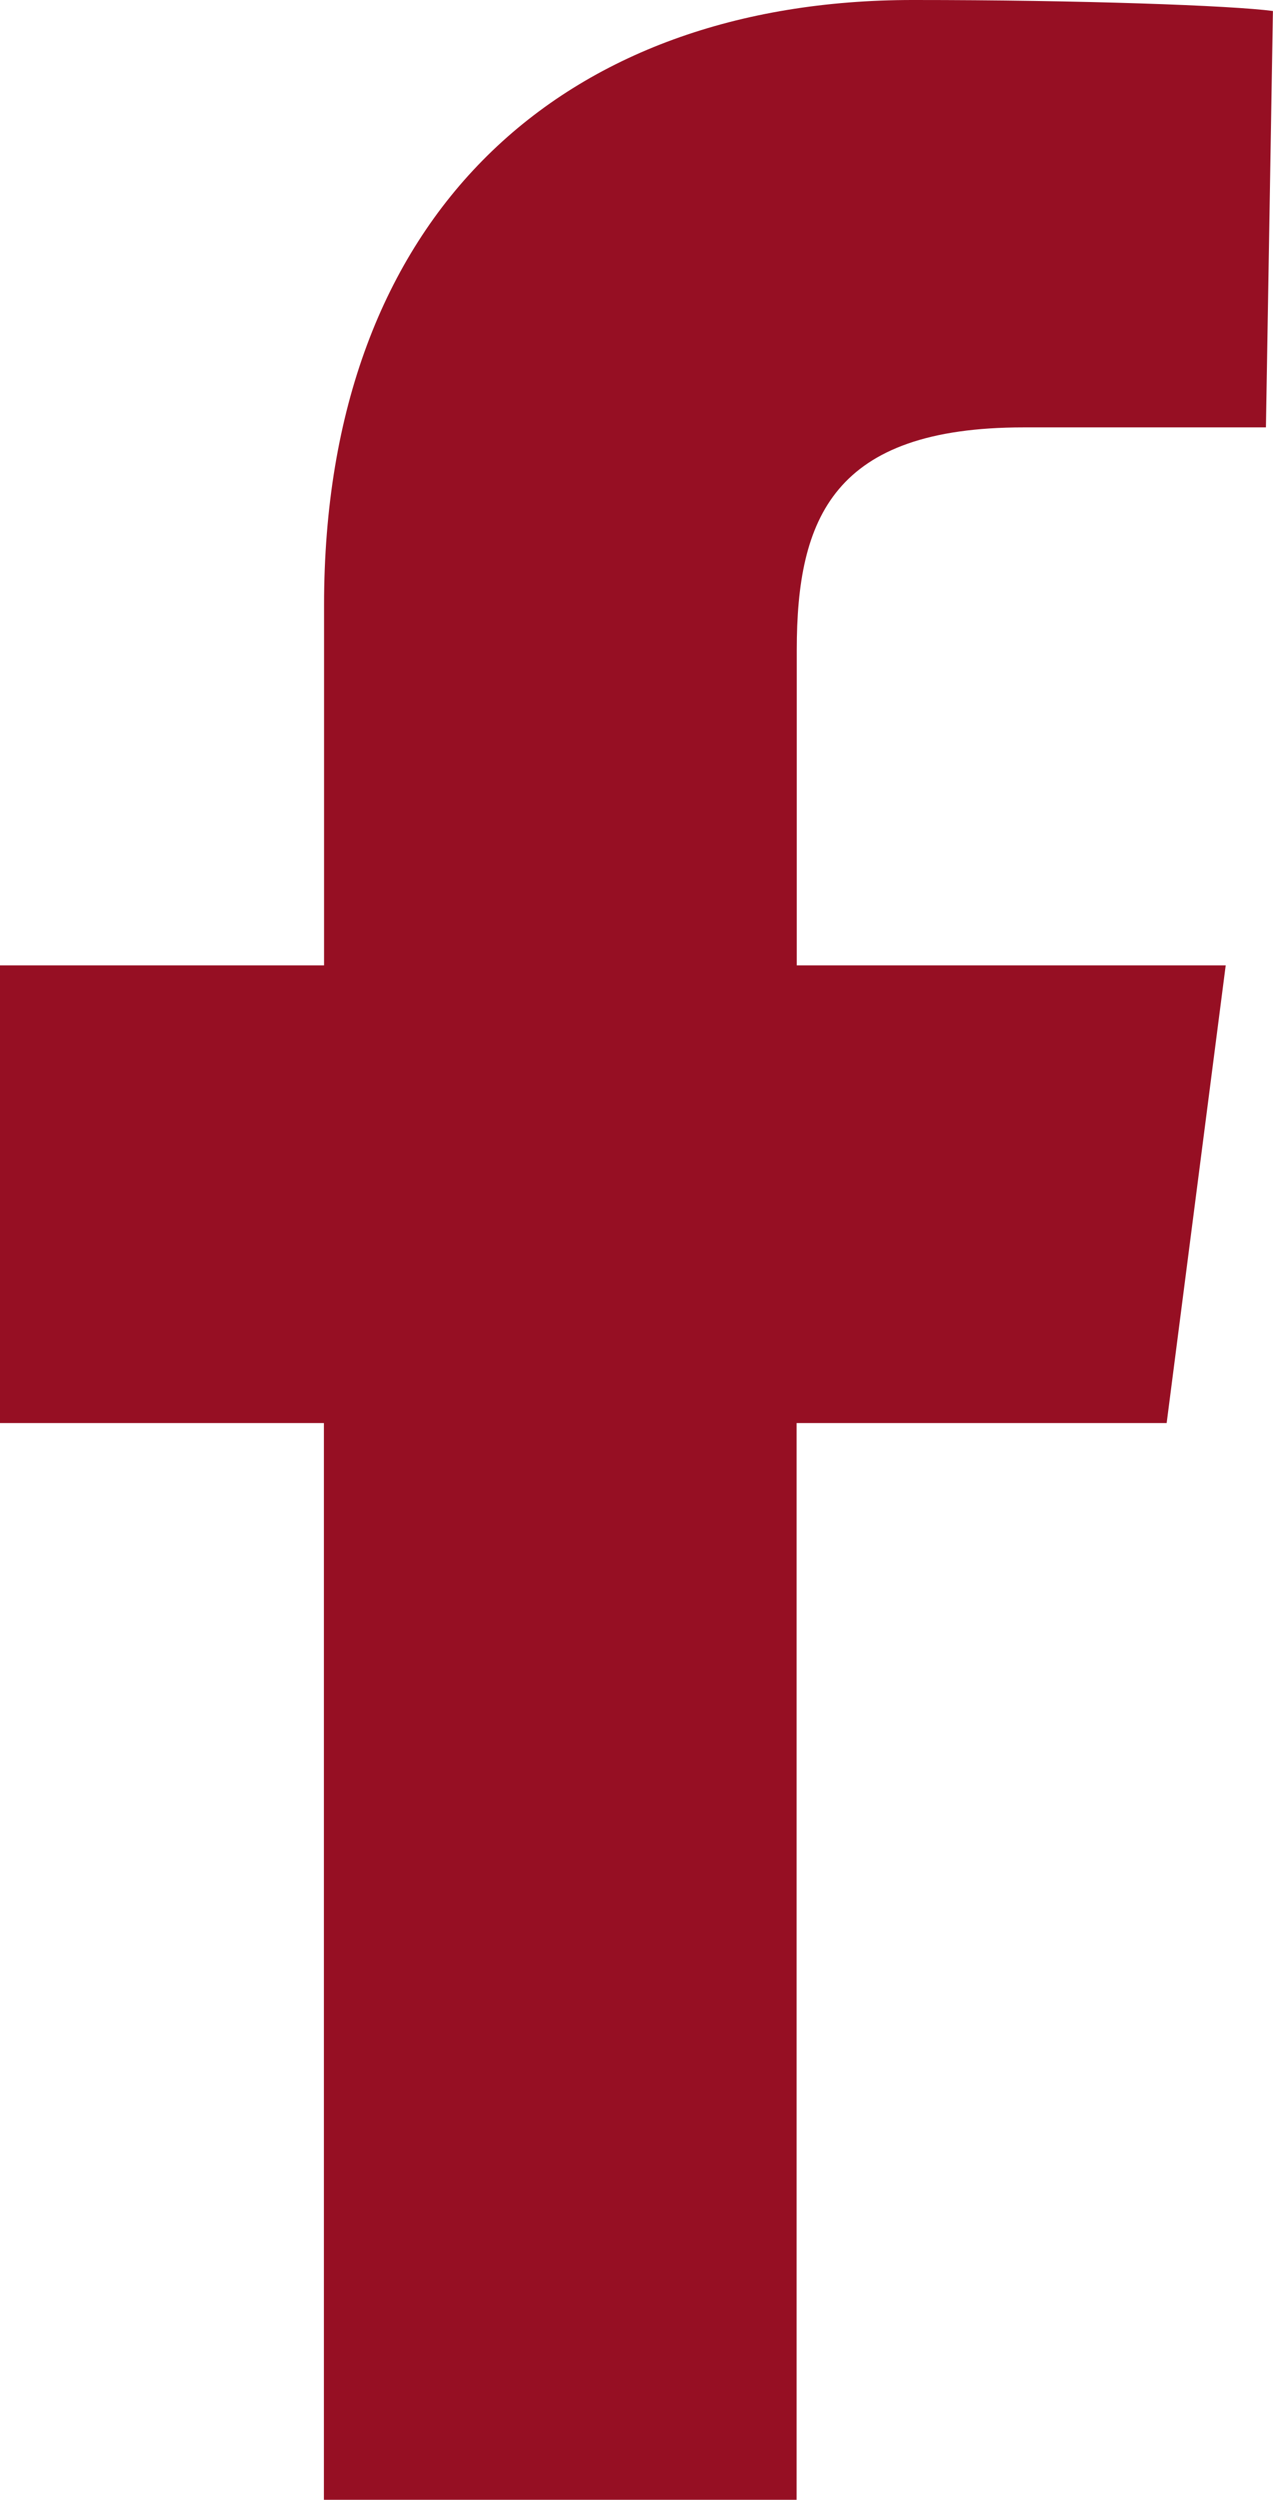 <svg id="Layer_1" data-name="Layer 1" xmlns="http://www.w3.org/2000/svg" viewBox="0 0 165.54 325.04"><defs><style>.cls-1{fill:#960f23;}</style></defs><path class="cls-1" d="M234.12,68.05h31.52l.91-54.14c-5.42-.72-25-1.43-46.81-1.43-45.45,0-76.58,27.72-76.58,78.66V138H101v59.51h42.14v140h61.47v-140h48.12L260.41,138H204.63V97C204.63,79.82,209.4,68.05,234.12,68.05Z" transform="translate(-101.02 -12.48)"/></svg>